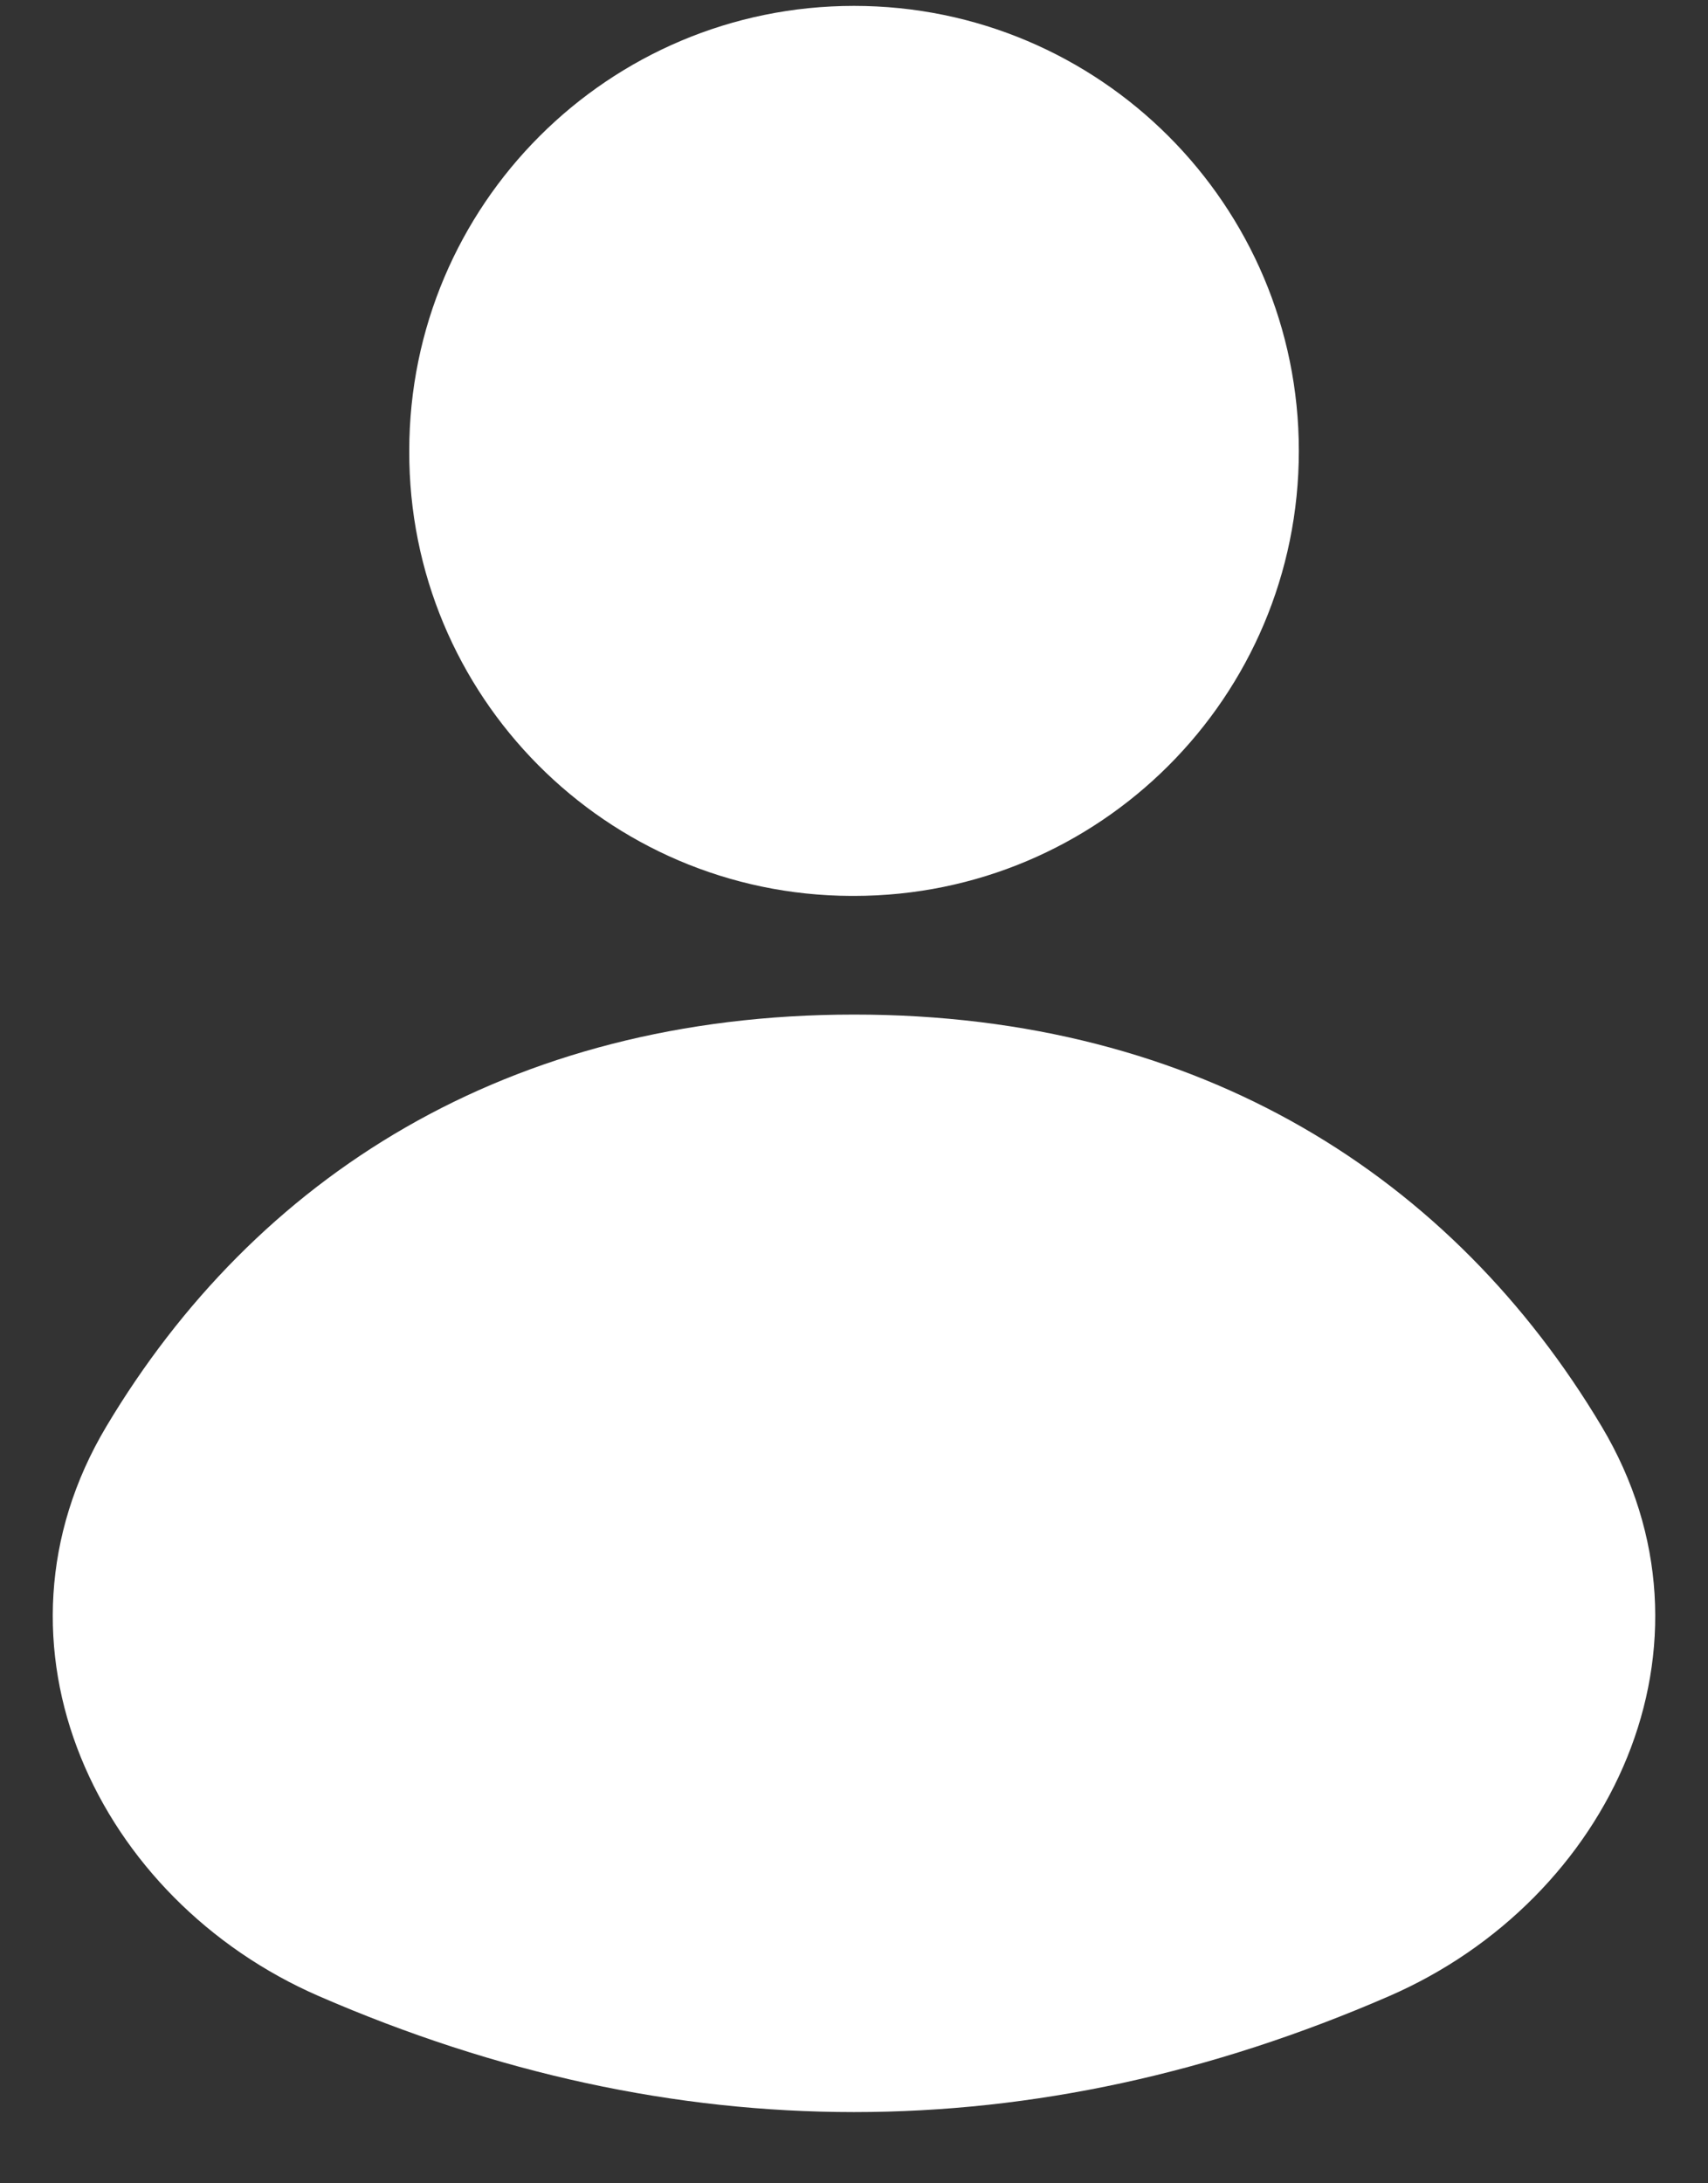 <svg width="18" height="23" viewBox="0 0 18 23" fill="none" xmlns="http://www.w3.org/2000/svg">
<rect x="0" y="0" width="18" height="23" fill="#333333" stroke="none"/>
<path fill-rule="evenodd" clip-rule="evenodd" d="M4.313 4.748C4.314 2.16 6.412 0.062 9 0.062C11.589 0.062 13.688 2.161 13.688 4.75C13.688 7.34 11.589 9.438 9 9.438H8.97C6.388 9.429 4.304 7.329 4.313 4.748ZM4.313 4.748L4.313 4.746L4.313 4.75L4.313 4.748ZM1.122 15.025C2.685 12.409 5.345 10.688 9 10.688C12.656 10.687 15.315 12.409 16.878 15.025C18.255 17.329 16.969 20.016 14.64 21.028C10.891 22.657 7.109 22.657 3.36 21.028C1.031 20.016 -0.255 17.329 1.122 15.025Z" fill="white"/>
</svg>
